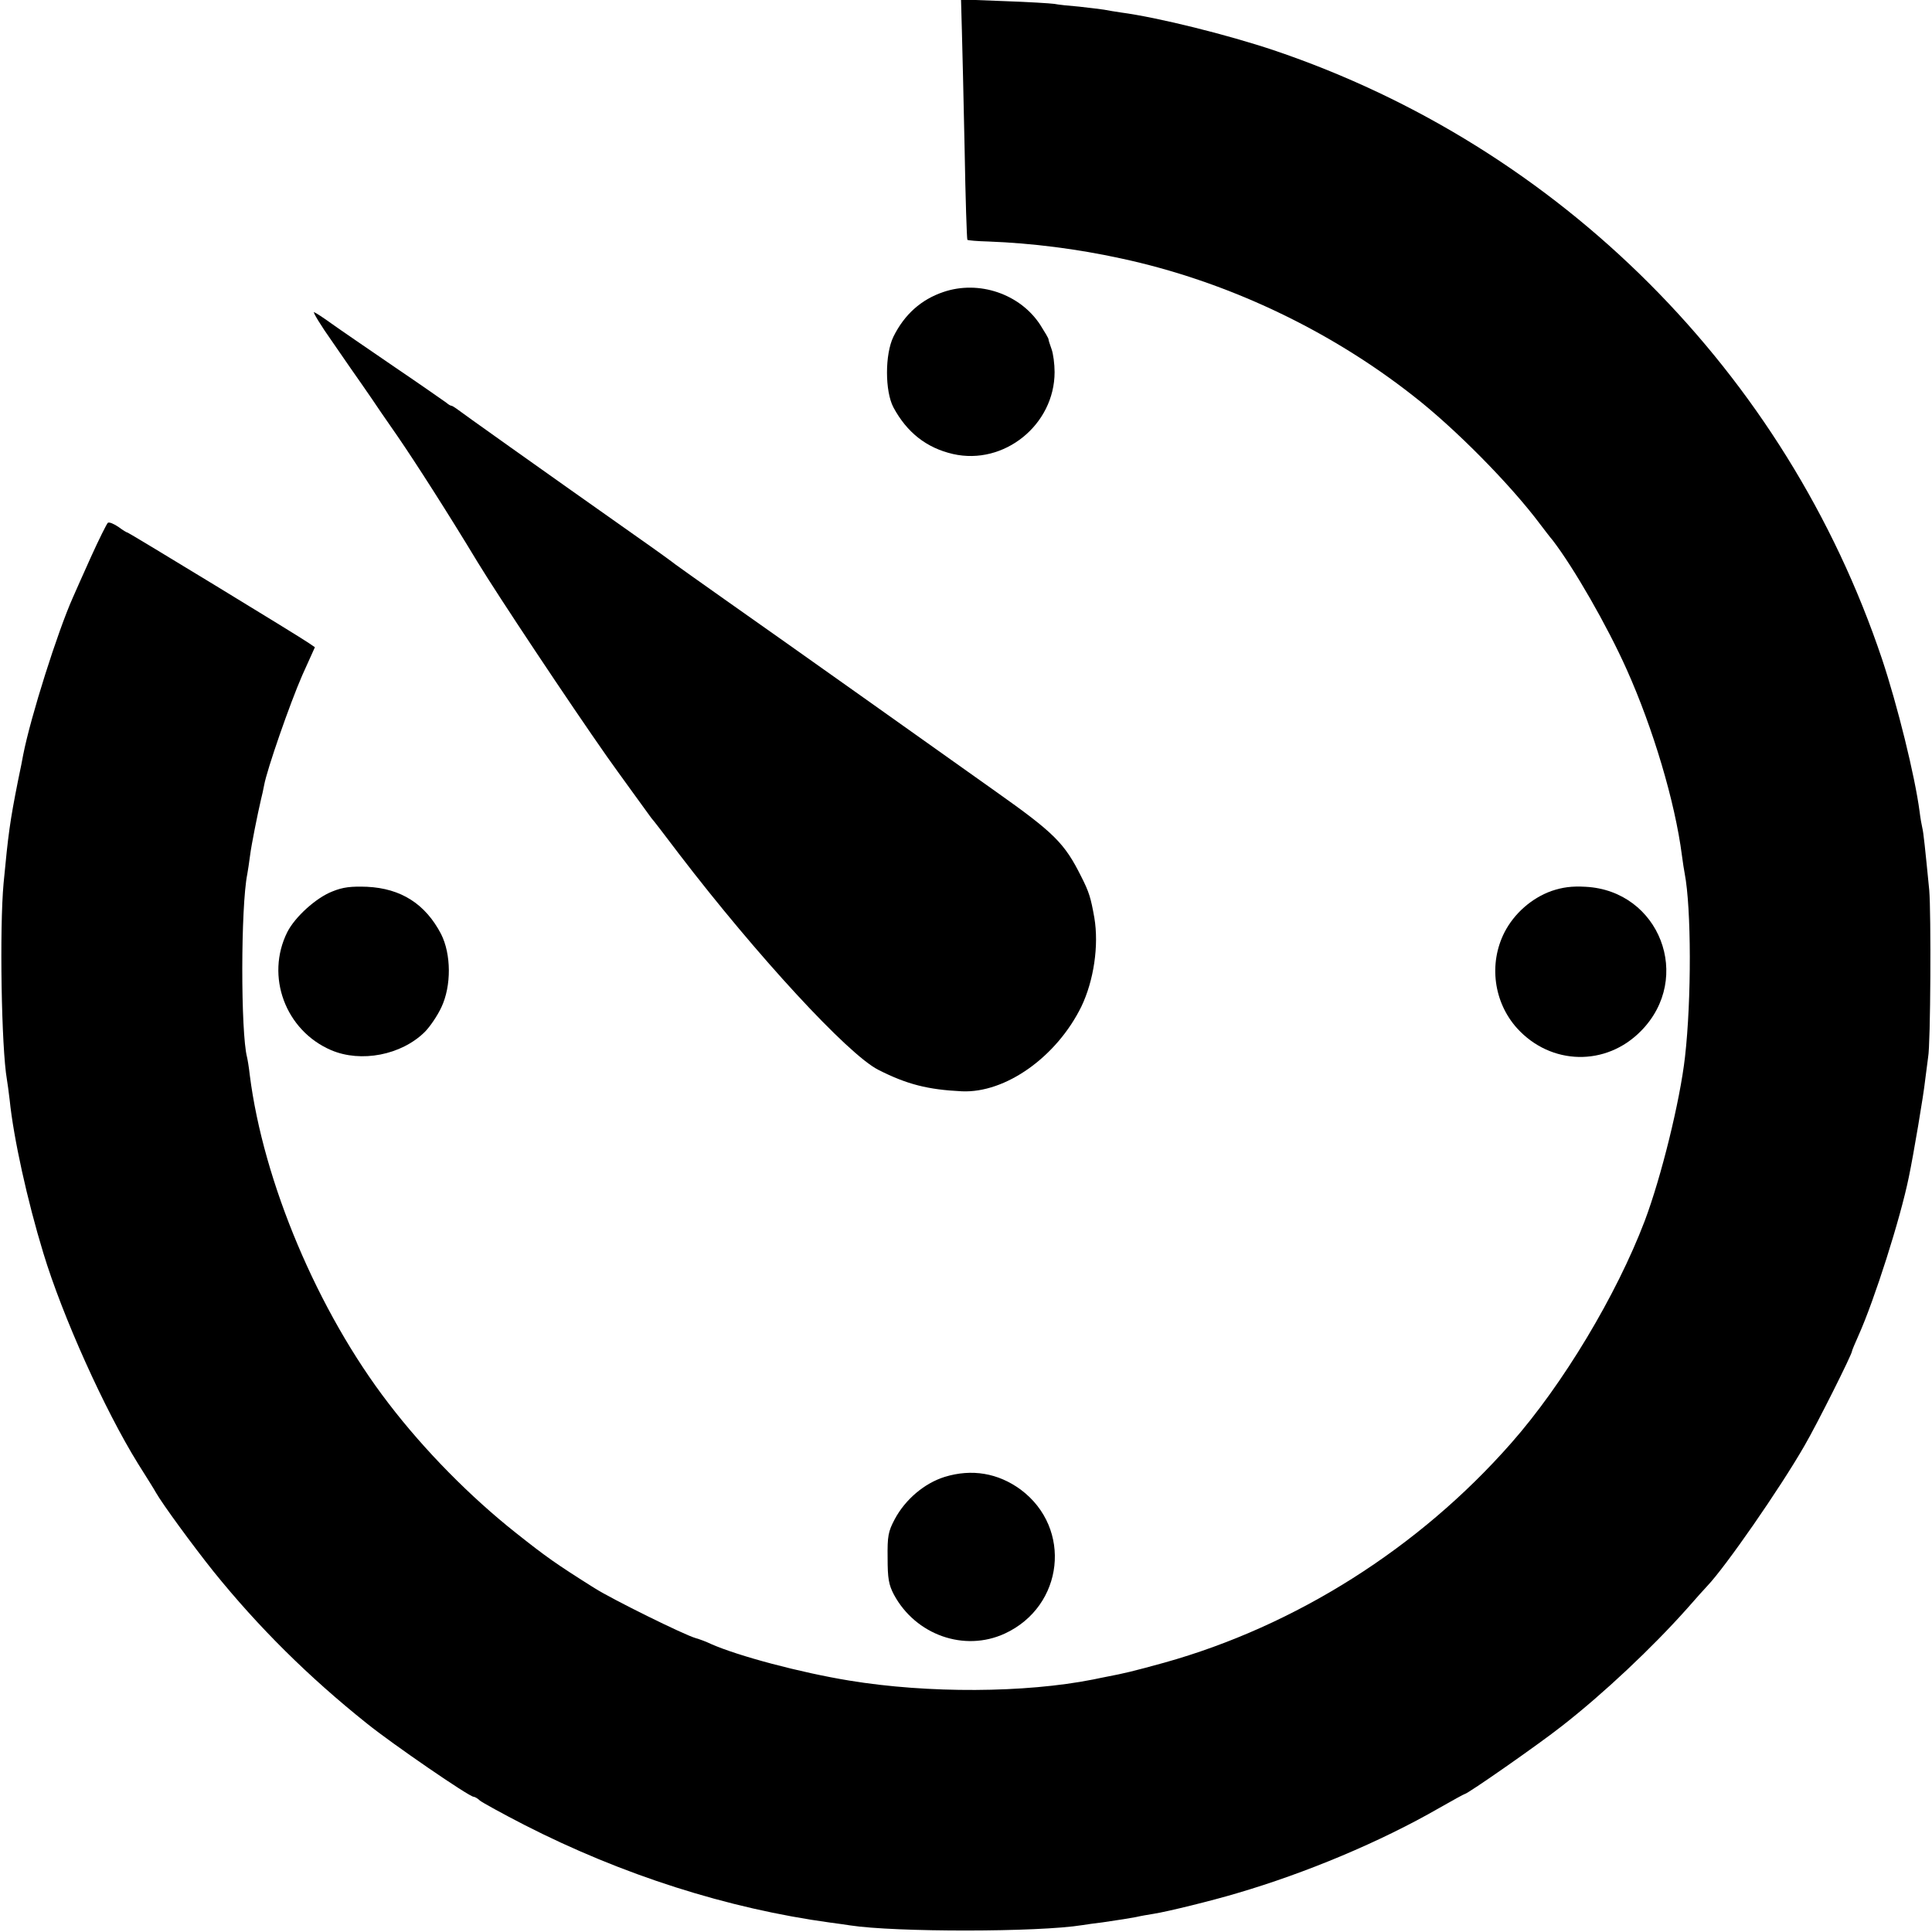 <?xml version="1.0" standalone="no"?>
<!DOCTYPE svg PUBLIC "-//W3C//DTD SVG 20010904//EN"
 "http://www.w3.org/TR/2001/REC-SVG-20010904/DTD/svg10.dtd">
<svg version="1.0" xmlns="http://www.w3.org/2000/svg"
 width="700pt" height="700pt" viewBox="0 0 700 700"
 preserveAspectRatio="xMidYMid meet">
<g transform="translate(0,700) scale(0.1,-0.1)"
fill="#000000" stroke="none">
<path d="M3485 6893 c2 -59 6 -254 10 -433 3 -178 8 -326 10 -329 3 -2 36 -5
76 -6 159 -6 323 -27 479 -61 379 -81 752 -256 1060 -498 152 -118 353 -322
460 -465 14 -18 34 -45 46 -59 76 -99 197 -309 268 -468 95 -212 175 -479 200
-674 3 -25 8 -54 10 -65 24 -125 25 -455 1 -665 -18 -159 -86 -435 -146 -594
-102 -268 -296 -592 -484 -805 -334 -380 -781 -662 -1256 -795 -116 -32 -146
-39 -209 -51 -14 -3 -36 -7 -49 -10 -247 -49 -598 -51 -884 -4 -177 29 -403
89 -502 133 -16 8 -41 17 -55 21 -42 12 -303 141 -366 181 -140 88 -175 113
-286 201 -164 130 -330 298 -460 468 -257 334 -454 803 -503 1190 -3 28 -8 57
-10 65 -23 89 -23 544 1 663 2 12 7 42 10 67 5 40 27 149 40 205 3 11 8 34 11
50 10 56 93 295 138 398 l46 102 -22 15 c-34 24 -652 400 -656 400 -3 0 -18 9
-34 21 -16 11 -33 18 -38 15 -4 -3 -32 -59 -61 -123 -29 -65 -59 -131 -66
-148 -55 -123 -153 -432 -180 -570 -2 -11 -10 -54 -19 -95 -29 -146 -35 -191
-52 -370 -15 -163 -8 -597 12 -711 2 -13 7 -46 10 -74 14 -138 64 -365 122
-555 69 -228 222 -568 343 -763 30 -48 60 -95 65 -105 24 -42 133 -191 208
-285 163 -202 344 -382 557 -552 92 -74 370 -265 386 -265 4 0 15 -6 23 -14 9
-7 81 -47 161 -88 354 -181 736 -303 1109 -354 25 -3 57 -8 71 -10 163 -25
682 -25 842 1 13 2 46 7 73 10 74 11 87 13 120 19 17 4 46 9 65 12 51 8 213
48 300 74 253 74 522 187 734 309 49 28 91 51 93 51 10 0 268 180 353 247 151
118 324 281 450 422 36 41 70 79 76 85 65 68 263 353 352 508 46 79 172 331
172 342 0 3 11 29 24 58 57 127 151 421 182 573 17 81 54 301 59 350 4 33 9
71 11 85 9 46 11 524 4 605 -15 153 -21 210 -25 225 -2 8 -7 35 -10 60 -17
129 -80 384 -136 552 -348 1037 -1166 1856 -2204 2206 -167 56 -419 119 -555
137 -19 3 -46 7 -60 10 -13 2 -54 7 -90 11 -36 3 -76 7 -90 10 -14 2 -95 7
-181 10 l-157 6 3 -109z"/>
<path d="M3418 5942 c-80 -27 -141 -81 -181 -162 -31 -64 -31 -197 0 -256 49
-91 120 -147 216 -169 185 -42 368 106 368 297 0 29 -5 67 -11 83 -6 17 -11
32 -11 35 1 3 -13 26 -30 53 -73 112 -222 163 -351 119z"/>
<path d="M1206 5759 c43 -63 90 -130 104 -150 14 -20 31 -45 38 -55 7 -11 48
-71 92 -134 64 -93 185 -282 290 -456 74 -122 335 -514 469 -705 38 -54 151
-209 161 -223 6 -6 51 -65 101 -131 281 -367 611 -725 721 -781 104 -53 180
-72 303 -78 158 -7 343 124 433 307 45 94 64 221 47 322 -13 73 -19 93 -48
150 -60 120 -97 157 -309 307 -72 51 -283 201 -469 333 -186 132 -415 294
-509 360 -94 66 -176 125 -183 130 -7 6 -69 51 -139 100 -349 246 -644 456
-655 465 -7 5 -15 10 -18 10 -3 0 -11 5 -18 11 -7 5 -91 64 -187 129 -96 66
-199 136 -228 157 -29 21 -58 40 -64 42 -6 2 24 -48 68 -110z"/>
<path d="M1204 3770 c-59 -23 -135 -92 -163 -147 -80 -160 -7 -357 159 -428
108 -46 254 -18 339 66 19 19 46 59 60 89 37 78 36 193 -1 266 -57 109 -145
165 -268 171 -58 2 -87 -1 -126 -17z"/>
<path d="M5622 3772 c-73 -26 -136 -82 -171 -150 -58 -114 -39 -254 46 -348
122 -134 322 -139 449 -9 189 192 67 508 -201 522 -51 3 -84 -2 -123 -15z"/>
<path d="M3423 1649 c-74 -23 -143 -82 -181 -153 -24 -45 -27 -62 -26 -141 0
-74 4 -97 23 -133 79 -146 255 -208 401 -141 215 99 246 382 58 522 -82 60
-177 76 -275 46z"/>
</g>
</svg>
